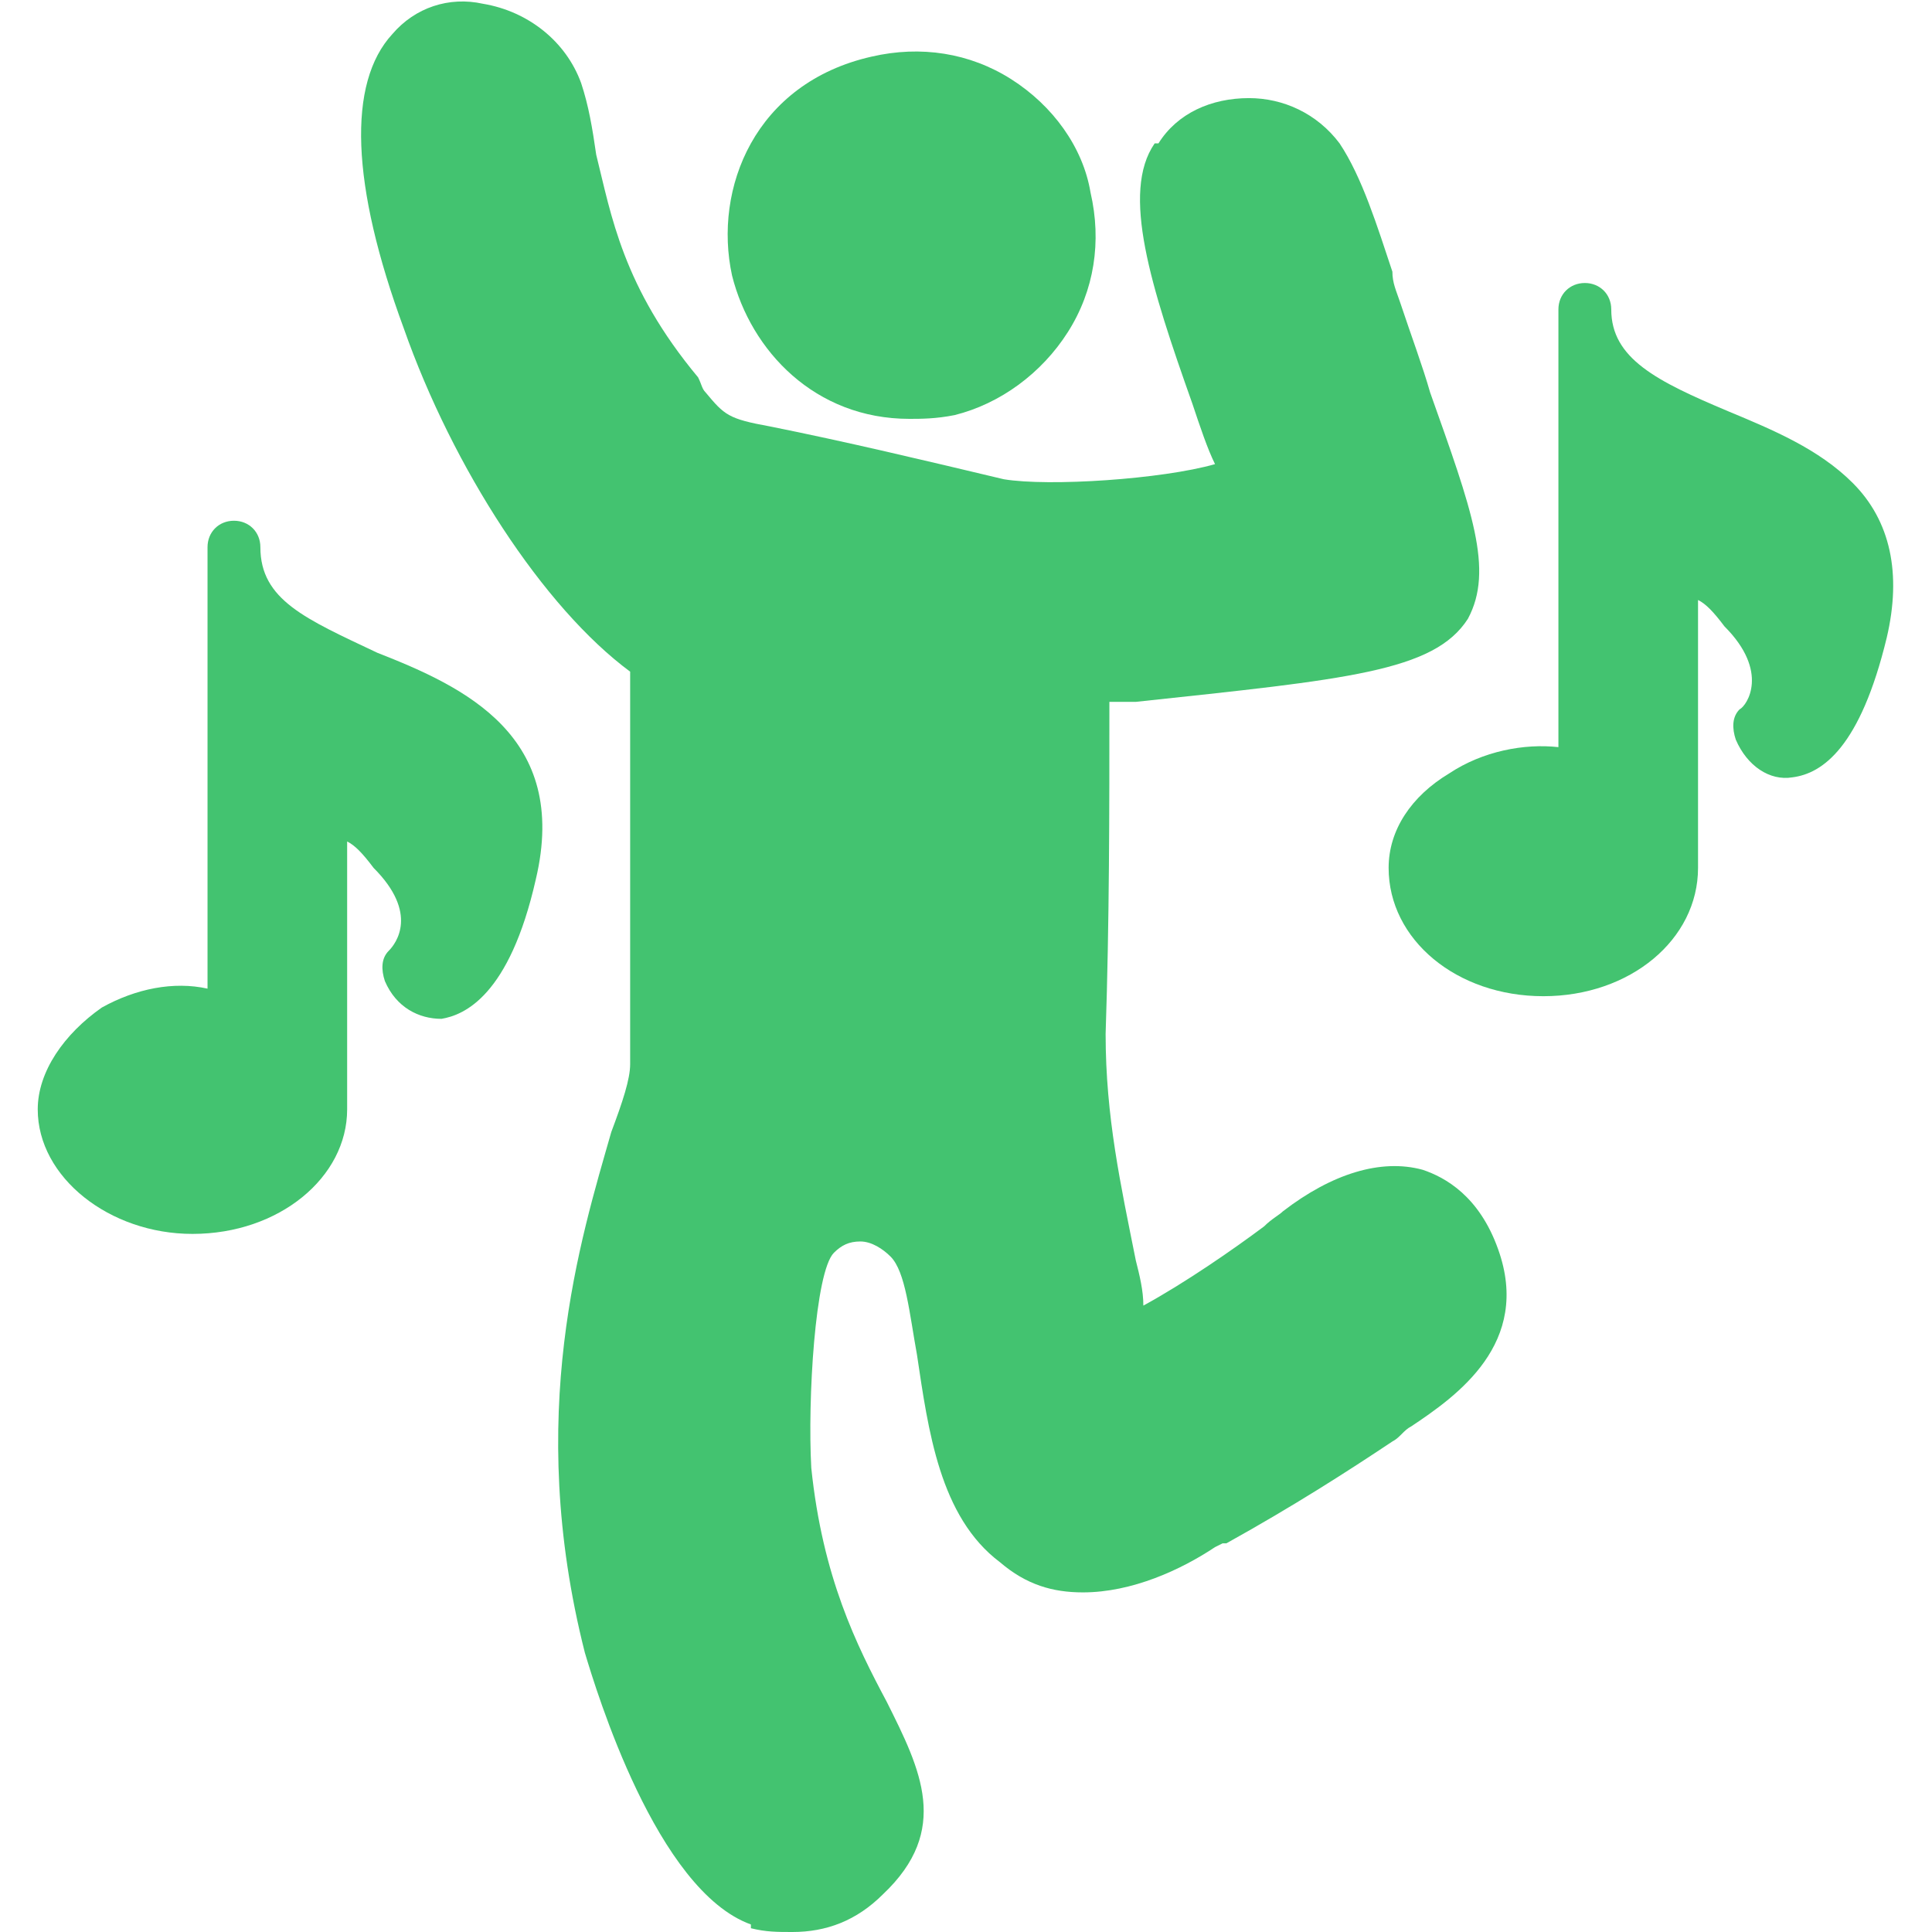 <svg width="60" height="60" viewBox="0 0 60 60" fill="none" xmlns="http://www.w3.org/2000/svg">
<path fill-rule="evenodd" clip-rule="evenodd" d="M28.242 13.008C25.312 13.008 23.32 10.898 22.734 8.555C22.148 5.859 23.438 2.578 27.07 1.758C28.594 1.406 30.117 1.641 31.406 2.461C32.695 3.281 33.633 4.57 33.867 5.977C34.219 7.5 33.984 9.023 33.164 10.312C32.344 11.602 31.055 12.539 29.648 12.891C29.062 13.008 28.594 13.008 28.242 13.008Z" fill="#43C370"/>
<path fill-rule="evenodd" clip-rule="evenodd" d="M5.977 38.32C3.398 38.32 1.172 36.562 1.172 34.453C1.172 33.281 1.992 32.109 3.164 31.289C4.219 30.703 5.391 30.469 6.445 30.703V16.992C6.445 16.523 6.797 16.172 7.266 16.172C7.734 16.172 8.086 16.523 8.086 16.992C8.086 18.633 9.492 19.219 11.719 20.273C14.414 21.328 17.695 22.852 16.641 27.305C15.82 30.938 14.414 31.523 13.711 31.641C13.008 31.641 12.305 31.289 11.953 30.469C11.836 30.117 11.836 29.766 12.07 29.531C12.305 29.297 13.008 28.359 11.602 26.953C11.25 26.484 11.016 26.25 10.781 26.133V34.453C10.781 36.562 8.672 38.32 5.977 38.32Z" fill="#43C370"/>
<path fill-rule="evenodd" clip-rule="evenodd" d="M47.93 30.938C45.234 30.938 43.125 29.18 43.125 26.953C43.125 25.781 43.828 24.727 45 24.023C46.055 23.32 47.344 23.086 48.398 23.203V9.609C48.398 9.141 48.75 8.789 49.219 8.789C49.688 8.789 50.039 9.141 50.039 9.609C50.039 11.133 51.445 11.836 53.672 12.773C55.078 13.359 56.484 13.945 57.539 15C58.711 16.172 59.062 17.812 58.594 19.805C57.773 23.203 56.602 24.023 55.664 24.141C54.961 24.258 54.258 23.789 53.906 22.969C53.789 22.617 53.789 22.266 54.023 22.031C54.258 21.914 54.961 20.859 53.555 19.453C53.203 18.984 52.969 18.75 52.734 18.633V26.953C52.734 29.18 50.625 30.938 47.93 30.938Z" fill="#43C370"/>
<path fill-rule="evenodd" clip-rule="evenodd" d="M24.609 60C24.141 60 23.789 60 23.32 59.883C23.32 59.883 23.32 59.883 23.32 59.766C20.391 58.711 18.516 52.5 18.164 51.328C16.289 43.945 18.047 38.438 18.984 35.156C19.336 34.219 19.57 33.516 19.57 33.047V20.859C16.875 18.867 14.062 14.531 12.539 10.195C10.898 5.742 10.781 2.578 12.188 1.055C12.891 0.234 13.945 -0.117 15 0.117C16.406 0.352 17.578 1.289 18.047 2.578C18.281 3.281 18.398 3.984 18.516 4.805C18.984 6.68 19.336 8.906 21.68 11.719C21.797 11.953 21.797 12.07 21.914 12.188C22.5 12.891 22.617 13.008 23.906 13.242C26.25 13.711 28.711 14.297 31.172 14.883C32.578 15.117 36.094 14.883 37.734 14.414C37.5 13.945 37.266 13.242 37.031 12.539C35.742 8.906 34.805 5.977 35.859 4.453H35.977C36.562 3.516 37.617 3.047 38.789 3.047C39.844 3.047 40.898 3.516 41.602 4.453C42.305 5.508 42.773 7.031 43.242 8.437C43.242 8.789 43.359 9.023 43.477 9.375C43.828 10.43 44.18 11.367 44.414 12.188C45.703 15.82 46.406 17.695 45.586 19.219C44.531 20.859 41.836 21.094 35.273 21.797C35.039 21.797 34.805 21.797 34.453 21.797C34.453 25.195 34.453 28.594 34.336 32.109C34.336 34.688 34.805 36.797 35.273 39.141C35.391 39.609 35.508 40.078 35.508 40.547C36.797 39.844 38.32 38.789 39.258 38.086C39.492 37.852 39.727 37.734 39.844 37.617C41.367 36.445 42.891 35.977 44.18 36.328C44.883 36.562 45.938 37.148 46.523 38.789C47.578 41.719 45.234 43.359 43.828 44.297C43.594 44.414 43.477 44.648 43.242 44.766C41.836 45.703 40.195 46.758 38.086 47.93H37.969L37.734 48.047C36.68 48.75 35.156 49.453 33.633 49.453C32.695 49.453 31.875 49.219 31.055 48.516C29.18 47.109 28.828 44.414 28.477 42.07C28.242 40.781 28.125 39.492 27.656 39.023C27.422 38.789 27.07 38.555 26.719 38.555C26.367 38.555 26.133 38.672 25.898 38.906C25.312 39.492 25.078 43.477 25.195 45.586C25.547 48.984 26.602 51.094 27.539 52.852C28.594 54.961 29.531 56.836 27.422 58.828C26.602 59.648 25.664 60 24.609 60Z" fill="#43C370"/>
</svg>
